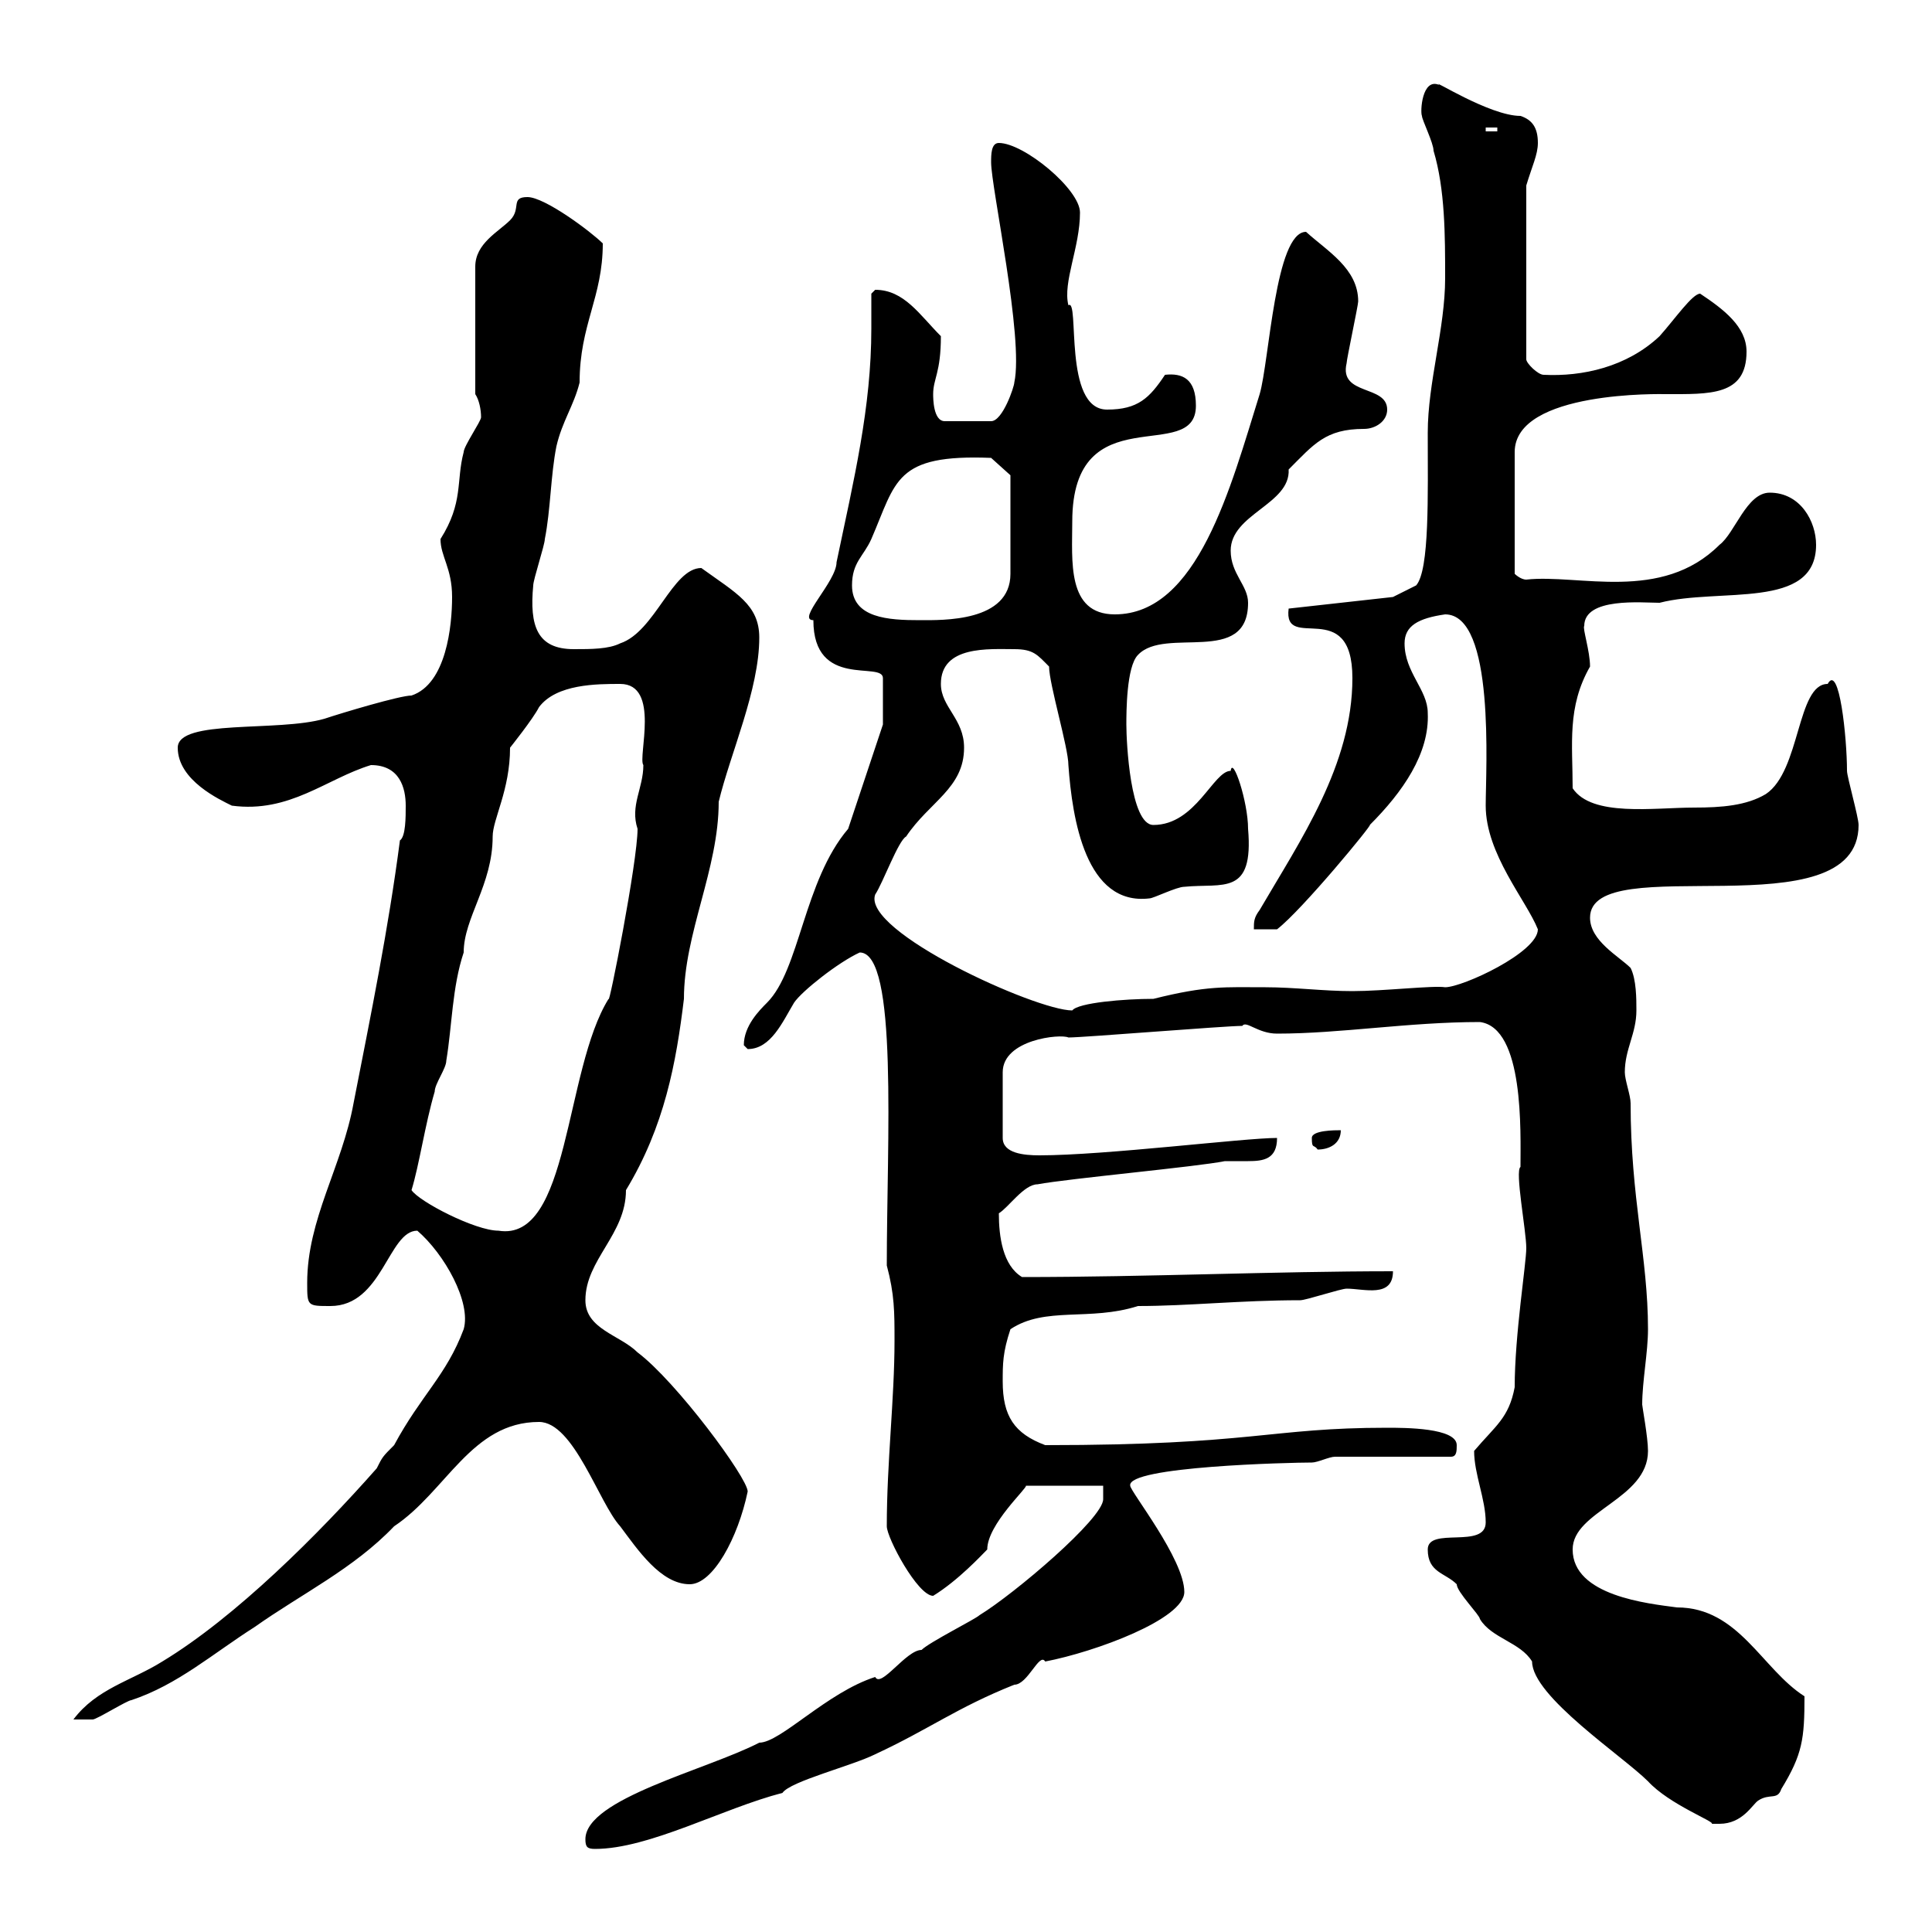 <svg xmlns="http://www.w3.org/2000/svg" xmlns:xlink="http://www.w3.org/1999/xlink" width="300" height="300"><path d="M90.90 285.60C90.90 286.80 91.20 287.10 92.40 287.10C100.80 287.10 112.20 280.80 121.50 278.40C122.70 276.60 132.30 274.20 135.90 272.40C144.30 268.50 148.50 265.20 157.50 261.60C159.60 261.60 161.40 256.50 162.30 258C170.10 256.50 183.90 251.40 183.90 247.20C183.90 242.10 175.50 231.60 175.50 230.70C174.90 227.70 200.40 227.10 203.70 227.10C204.60 227.10 206.40 226.20 207.30 226.20L225.30 226.20C226.20 226.20 226.20 225.30 226.20 224.40C226.20 221.70 218.10 221.70 215.40 221.70C197.10 221.70 194.70 224.40 162.30 224.40C157.50 222.60 155.70 219.90 155.70 214.50C155.70 211.80 155.70 210 156.90 206.40C162.30 202.80 169.20 205.20 176.70 202.80C184.50 202.80 192.60 201.90 201.90 201.90C202.80 201.90 208.20 200.10 209.10 200.10C211.80 200.10 216.30 201.60 216.30 197.40C198 197.40 178.20 198.30 158.70 198.30C155.70 196.50 155.10 192 155.10 188.40C156.60 187.50 159 183.90 161.10 183.90C165.90 183 185.70 181.20 190.20 180.30C191.40 180.30 192.90 180.30 193.80 180.30C196.20 180.30 198.30 180 198.30 176.70C193.20 176.70 171.60 179.40 161.40 179.40C159 179.40 155.70 179.10 155.70 176.70L155.70 166.50C155.70 161.40 164.70 160.50 165.90 161.10C168.30 161.10 190.20 159.30 192.90 159.30C193.50 158.40 195.30 160.50 198.30 160.50C208.20 160.50 218.70 158.70 229.80 158.70C236.70 159.60 236.10 175.80 236.10 181.20C235.20 181.80 237 191.10 237 193.80C237 196.20 235.20 207.30 235.20 215.40C234.30 220.20 232.20 221.40 228.90 225.30C228.90 228.90 230.70 232.80 230.70 236.40C230.70 240.60 221.70 237 221.70 240.60C221.70 244.20 224.40 244.20 226.20 246C226.20 247.20 229.80 250.80 229.80 251.40C231.60 254.40 236.10 255 237.90 258C237.90 263.40 252 272.70 255.90 276.60C259.20 280.20 266.40 282.90 265.80 283.20C265.80 283.20 265.80 283.20 267 283.20C270.60 283.20 272.10 280.20 273 279.60C274.80 278.40 276 279.60 276.60 277.80C279.90 272.40 280.20 270 280.20 263.40C273.60 259.20 270 249.60 260.40 249.60C255.90 249 244.20 247.80 244.20 240.60C244.20 234.60 255.90 232.80 255.90 225.30C255.90 223.20 255 218.40 255 218.10C255 214.50 255.90 210 255.90 206.40C255.90 195.30 253.20 186 253.20 171.30C253.20 170.10 252.30 167.70 252.30 166.50C252.30 162.90 254.10 160.50 254.10 156.90C254.10 155.10 254.10 152.10 253.20 150.30C251.40 148.50 246.90 146.10 246.90 142.50C246.90 131.70 288.60 144.90 288.60 128.10C288.60 126.90 286.80 120.60 286.80 119.70C286.80 114.60 285.60 102.90 283.80 106.20C279 106.20 279.60 119.70 274.20 123.30C271.20 125.10 267.30 125.40 263.10 125.40C256.80 125.40 247.20 126.90 244.20 122.40C244.20 115.50 243.30 109.80 246.90 103.50C246.90 101.10 245.70 97.50 246 97.20C246 92.70 255 93.60 257.70 93.60C267 91.20 282 94.80 282 84.60C282 81 279.60 76.50 274.80 76.50C271.20 76.50 269.40 82.80 267 84.60C258 93.60 245.10 89.10 237 90C236.10 90 235.20 89.10 235.20 89.10L235.20 70.20C235.20 60.60 258.30 61.20 258.60 61.20C265.50 61.20 271.20 61.50 271.20 54.60C271.20 50.70 267.60 48 264 45.60C262.80 45.60 260.10 49.50 257.70 52.20C252.60 57 245.70 58.50 239.70 58.20C238.80 58.20 237 56.40 237 55.80L237 28.80C237.90 25.80 238.80 24 238.80 22.20C238.80 19.80 237.90 18.60 236.10 18C231.30 18 222 12 223.50 13.20C220.80 12 220.50 17.40 220.80 18C220.80 18.60 222.60 22.20 222.60 23.40C224.40 29.40 224.40 36.60 224.40 43.20C224.40 51 221.70 59.40 221.70 67.20C221.70 76.80 222 88.50 219.90 90.90L216.30 92.70L200.10 94.50C199.20 101.40 210 92.40 210 105.30C210 118.80 201.90 130.50 195.60 141.30C194.70 142.50 194.70 143.10 194.70 144.30L198.30 144.30C202.20 141.30 213.30 127.80 212.70 128.10C217.80 123 222 117 221.70 110.70C221.70 107.10 218.10 104.40 218.10 99.90C218.10 97.20 220.20 96 224.40 95.40C232.20 95.40 230.70 119.40 230.70 125.10C230.70 132.60 237 139.80 238.80 144.30C238.80 147.90 227.10 153.30 224.40 153.30C222.60 153 214.80 153.90 210 153.90C205.50 153.90 201 153.30 196.50 153.30C190.20 153.30 187.50 153 179.10 155.10C174.60 155.10 167.40 155.70 166.50 156.90C160.80 156.90 133.80 144.60 135.90 138.90C137.10 137.10 139.50 130.50 140.70 129.90C144.30 124.50 149.70 122.40 149.70 116.10C149.70 111.60 146.10 109.80 146.10 106.20C146.10 100.20 153.60 100.80 157.50 100.80C160.50 100.80 161.10 101.70 162.90 103.50C162.90 106.20 165.90 116.10 165.90 118.80C166.50 127.20 168.60 140.70 178.50 139.50C179.10 139.50 182.70 137.70 183.90 137.70C189.90 137.10 194.70 139.20 193.80 128.70C193.80 124.50 191.40 117.30 191.10 119.70C188.40 119.70 185.70 128.10 179.10 128.10C175.50 128.10 174.90 115.20 174.90 112.50C174.90 110.70 174.90 103.50 176.70 101.70C180.90 97.20 193.80 103.50 193.80 93.60C193.80 90.90 191.10 89.10 191.10 85.50C191.10 79.80 200.40 78.30 200.10 72.90C204 69 205.80 66.60 211.80 66.60C213.60 66.60 215.40 65.40 215.40 63.60C215.40 59.70 207.90 61.50 209.10 56.40C209.10 55.80 210.90 47.40 210.90 46.80C210.90 41.70 206.10 39 202.80 36C198 36 197.10 56.10 195.60 61.20C191.10 75.60 186 95.40 173.10 95.40C165.60 95.40 166.50 87 166.50 81C166.50 61.20 185.70 72.30 185.70 63C185.70 58.80 183.60 57.90 180.90 58.20C178.50 61.80 176.70 63.60 171.90 63.60C165 63.60 167.70 46.20 165.90 47.40C165 43.80 167.70 38.40 167.70 33C167.70 29.40 159 22.20 155.10 22.20C153.90 22.20 153.90 24 153.90 25.20C153.90 29.10 159 52.50 157.50 59.40C157.50 60 155.70 65.40 153.90 65.40L146.70 65.40C144.90 65.40 144.90 61.80 144.90 61.20C144.90 58.80 146.10 57.90 146.10 52.20C142.80 48.90 140.40 45 135.90 45C135.90 45 135.30 45.60 135.30 45.60C135.30 47.40 135.30 49.20 135.30 51C135.30 63.30 132.60 74.40 129.90 87.30C129.90 90.30 123.60 96.30 126.30 96.30C126.30 107.10 137.10 102.60 137.10 105.30L137.10 112.50L131.70 128.70C124.80 136.80 124.20 150.60 119.10 155.70C117.90 156.90 115.50 159.30 115.50 162.30C115.50 162.30 116.10 162.90 116.10 162.90C119.70 162.90 121.50 158.70 123.30 155.70C124.50 153.90 130.20 149.40 133.50 147.90C139.50 147.90 137.70 177.30 137.70 196.50C138.90 201 138.90 203.70 138.90 208.20C138.90 217.20 137.70 227.10 137.70 237C137.70 238.80 142.50 247.80 144.90 247.80C148.80 245.40 152.40 241.50 153.30 240.60C153.30 236.70 159.60 231 159.30 230.70L171.30 230.70C171.30 231.60 171.30 232.20 171.30 232.80C171.30 235.80 157.50 247.50 152.10 250.80C151.50 251.40 144.30 255 143.10 256.20C140.70 256.20 136.80 262.20 135.90 260.40C128.40 262.80 121.20 270.60 117.90 270.60C109.80 274.80 90.90 279.30 90.90 285.60ZM58.50 228C49.50 238.20 36.60 251.10 25.20 258C20.40 261 15 262.20 11.40 267C11.40 267 13.20 267 14.40 267C15 267 19.80 264 20.40 264C27.60 261.60 33 256.80 39.60 252.60C46.80 247.50 54.90 243.60 61.20 237C69.30 231.60 73.20 220.80 83.70 220.80C89.10 220.80 93 233.40 96.30 237C99 240.60 102.60 246 107.10 246C110.70 246 114.60 238.80 116.10 231.60C116.10 229.50 105 214.50 99 210C96.30 207.30 90.90 206.40 90.90 201.90C90.90 195.60 97.20 191.70 97.20 184.80C103.20 174.90 105 165 106.20 155.10C106.20 144.90 111.60 135 111.60 124.50C113.40 117 117.90 107.10 117.90 99C117.90 93.90 114.30 92.10 108.90 88.20C104.40 88.20 101.70 98.10 96.30 99.90C94.50 100.80 91.80 100.80 89.10 100.80C83.40 100.80 82.20 97.20 82.80 90.90C82.80 90 84.60 84.60 84.60 83.70C85.50 79.20 85.50 73.80 86.40 69.30C87.30 65.40 89.10 63 90 59.40C90 50.40 93.60 46.20 93.60 37.80C91.80 36 84.60 30.60 81.90 30.60C79.20 30.60 81 32.40 79.20 34.20C77.40 36 73.80 37.80 73.80 41.40L73.80 61.20C74.40 62.10 74.70 63.60 74.70 64.80C74.70 65.40 72 69.30 72 70.20C70.80 74.70 72 78 68.40 83.70C68.40 86.40 70.20 88.20 70.20 92.70C70.20 97.20 69.30 106.20 63.90 108C62.10 108 53.10 110.70 50.40 111.60C43.20 113.70 27.60 111.60 27.60 116.10C27.60 121.20 34.20 124.20 36 125.10C45 126.30 50.70 120.90 57.60 118.80C62.10 118.80 63 122.40 63 125.10C63 126.90 63 129.90 62.10 130.50C60.30 144.30 57.60 157.50 54.90 171.30C53.10 181.20 47.70 189.30 47.70 199.20C47.70 202.80 47.70 202.80 51.30 202.80C59.40 202.80 60.30 191.10 64.80 191.10C69 194.70 73.20 202.20 72 206.40C69.30 213.60 65.40 216.60 61.20 224.40C59.40 226.20 59.40 226.20 58.50 228ZM63.90 184.80C65.10 180.90 66 174.60 67.50 169.50C67.50 168.30 69.30 165.90 69.30 164.70C70.20 159.30 70.20 153.30 72 147.90C72 142.50 76.50 137.40 76.50 129.90C76.50 127.20 79.20 122.70 79.20 116.10C79.20 116.10 82.80 111.60 83.70 109.80C86.40 106.20 92.70 106.20 96.30 106.20C102.60 106.20 99 117.60 99.90 118.80C99.90 122.40 97.80 125.10 99 128.70C99 133.80 94.50 156.60 94.50 155.10C87.60 166.20 88.50 192.90 77.40 191.10C73.80 191.10 65.10 186.60 63.90 184.80ZM203.70 176.70C203.70 178.50 204 177.60 204.60 178.50C206.40 178.50 208.20 177.60 208.20 175.50C207.30 175.50 203.70 175.50 203.70 176.70ZM132.30 90.90C132.30 87.30 134.10 86.40 135.30 83.70C139.20 74.70 138.90 70.50 153.90 71.10L156.90 73.80L156.90 89.10C156.90 96.60 146.40 96.30 142.80 96.30C138 96.30 132.30 96 132.30 90.90ZM230.70 19.80L232.50 19.80L232.50 20.40L230.70 20.40Z"/></svg>
